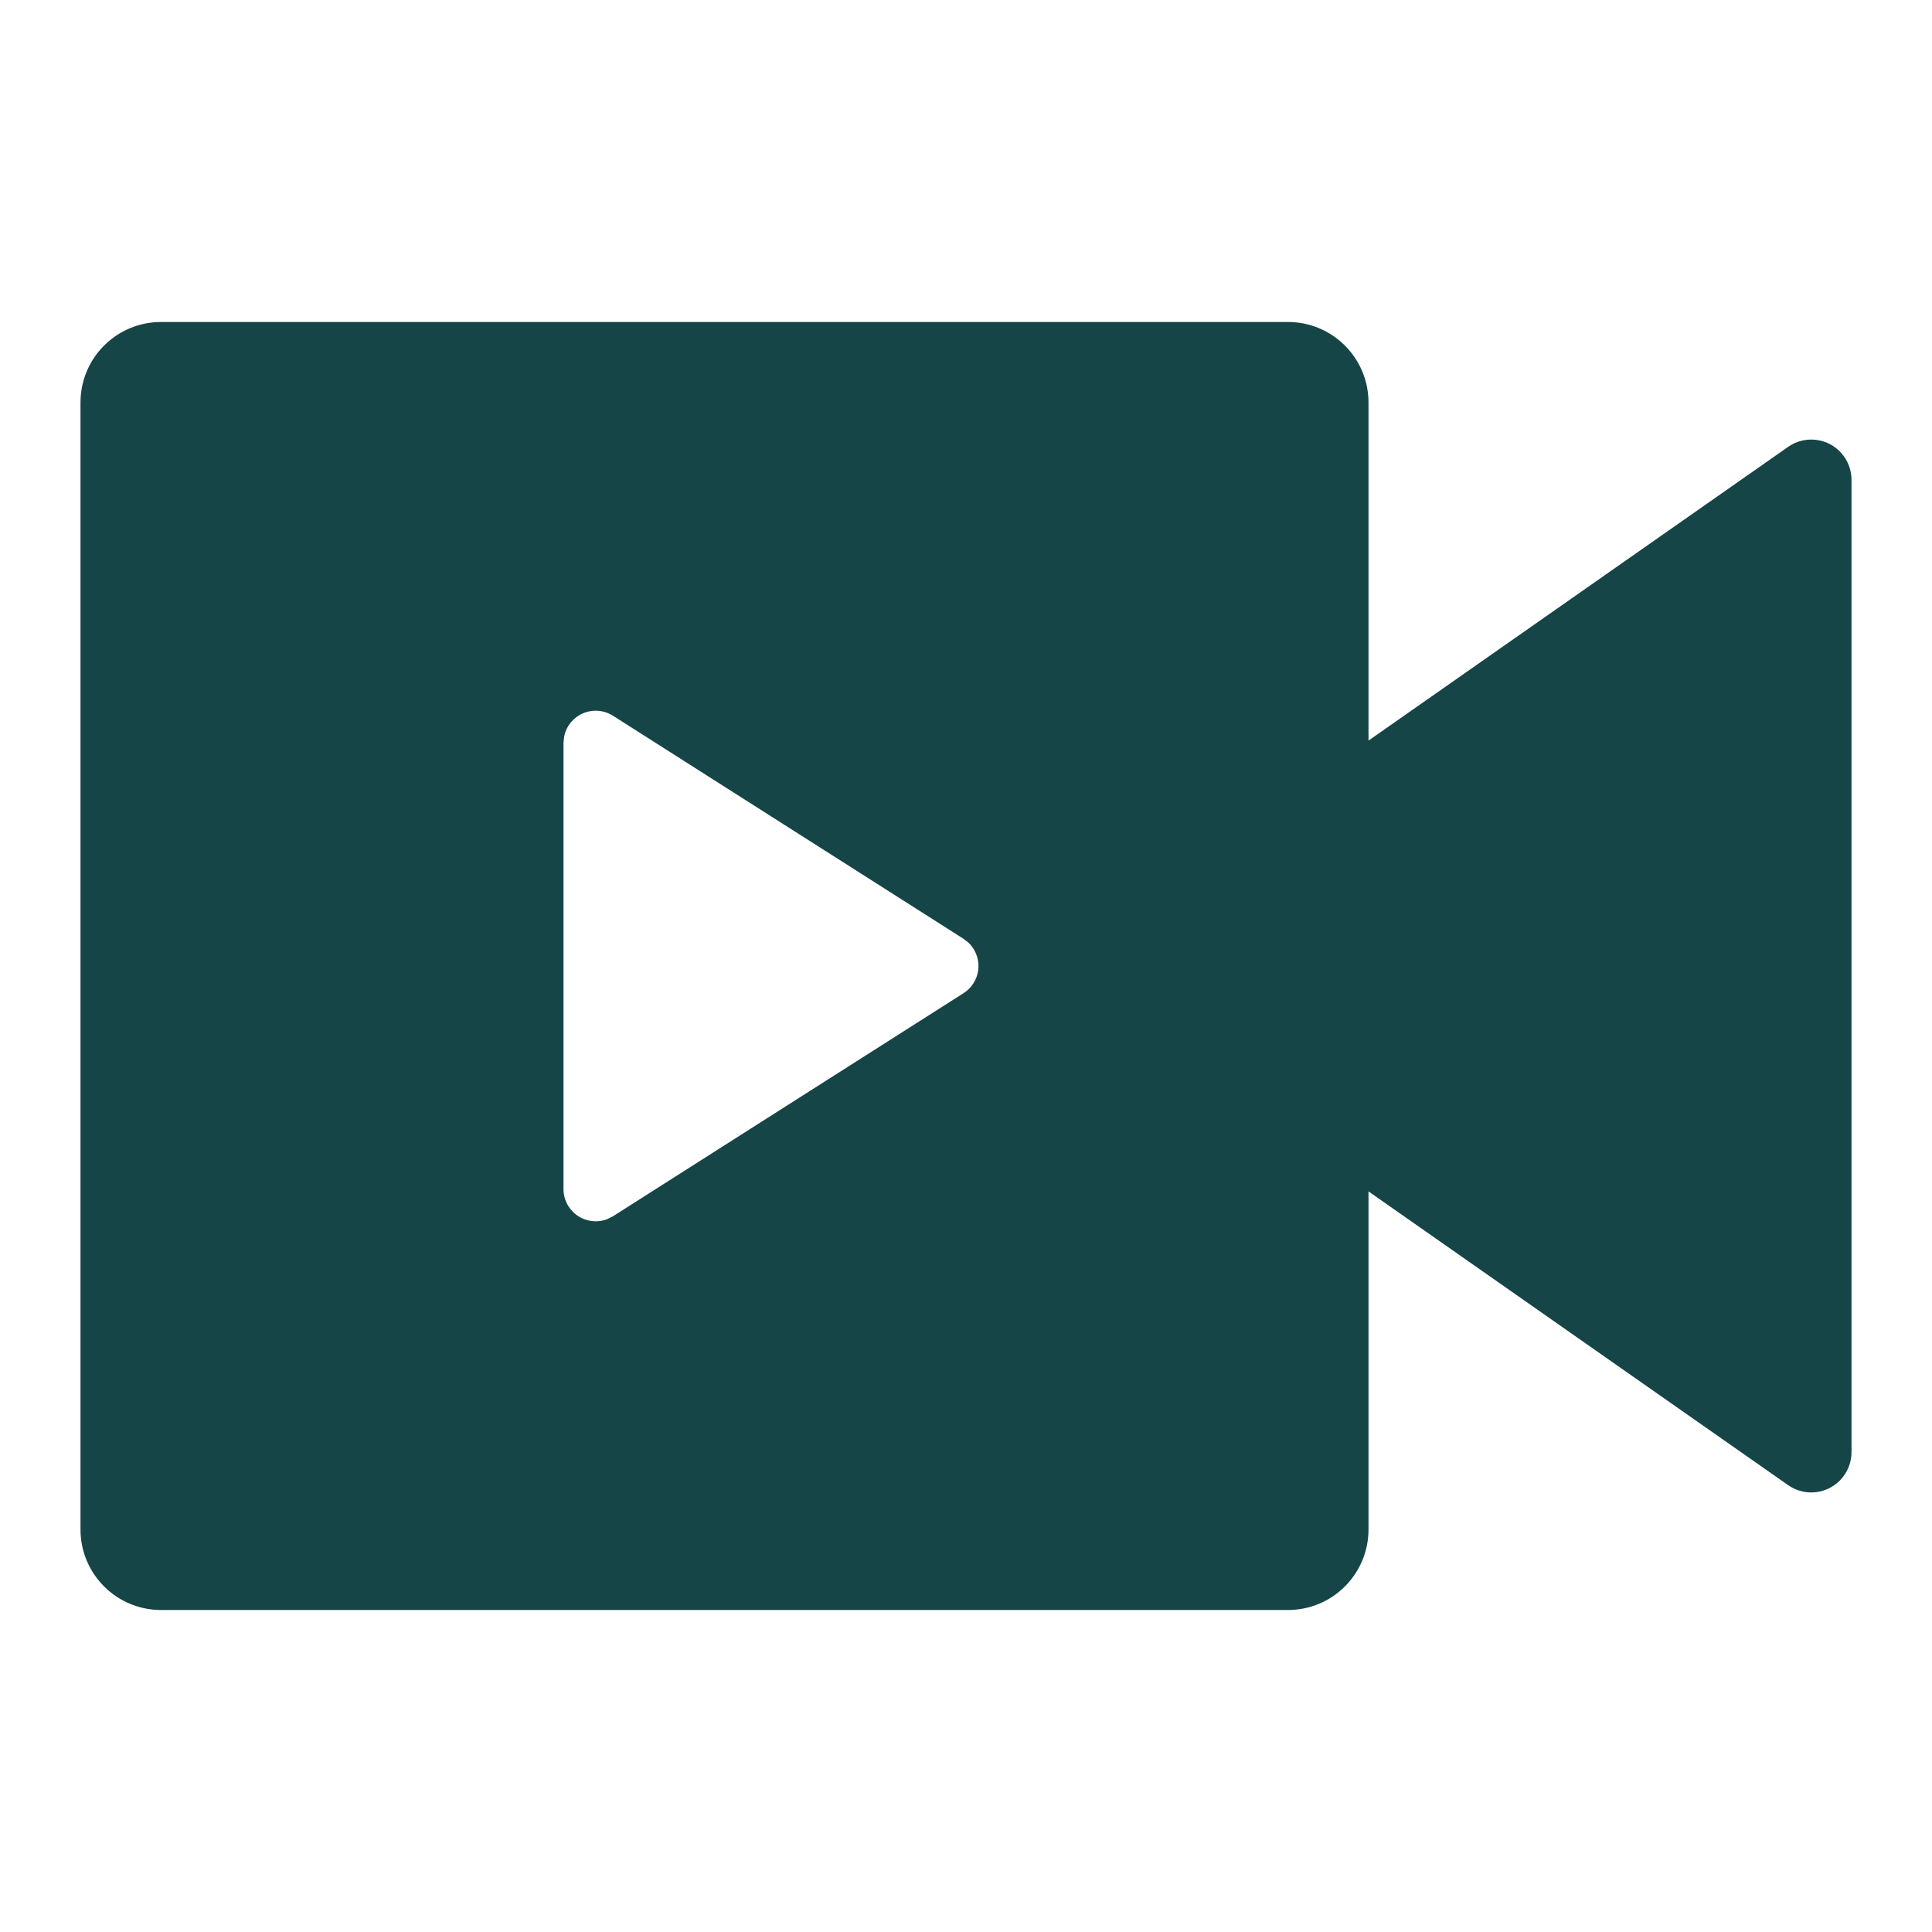 <svg xmlns="http://www.w3.org/2000/svg" xmlns:xlink="http://www.w3.org/1999/xlink" width="1920" zoomAndPan="magnify" viewBox="0 0 1440 1440" height="1920" preserveAspectRatio="xMidYMid meet" version="1.2"><g id="2795fc288b"><path style=" stroke:none;fill-rule:nonzero;fill:#154547;fill-opacity:1;" d="M 960 240 C 993.137 240 1020 266.863 1020 300 L 1020 552 L 1332.797 333.043 C 1346.371 323.539 1365.078 326.844 1374.574 340.414 C 1378.105 345.457 1380 351.465 1380 357.621 L 1380 1082.383 C 1380 1098.949 1366.566 1112.383 1350 1112.383 C 1343.844 1112.383 1337.84 1110.484 1332.797 1106.957 L 1020 888 L 1020 1140 C 1020 1173.137 993.137 1200 960 1200 L 120 1200 C 86.863 1200 60 1173.137 60 1140 L 60 300 C 60 266.863 86.863 240 120 240 Z M 444 529.719 C 432.402 529.719 422.727 537.945 420.488 548.883 L 420 553.719 L 420 886.277 C 420 890.844 421.301 895.312 423.754 899.164 C 429.98 908.953 442.113 912.695 452.543 908.711 L 456.887 906.527 L 718.184 740.25 C 721.145 738.359 723.66 735.848 725.543 732.887 C 731.773 723.102 730.027 710.52 721.996 702.762 L 718.184 699.75 L 456.887 533.473 C 453.035 531.023 448.562 529.719 444 529.719 Z M 444 529.719 "/></g></svg>